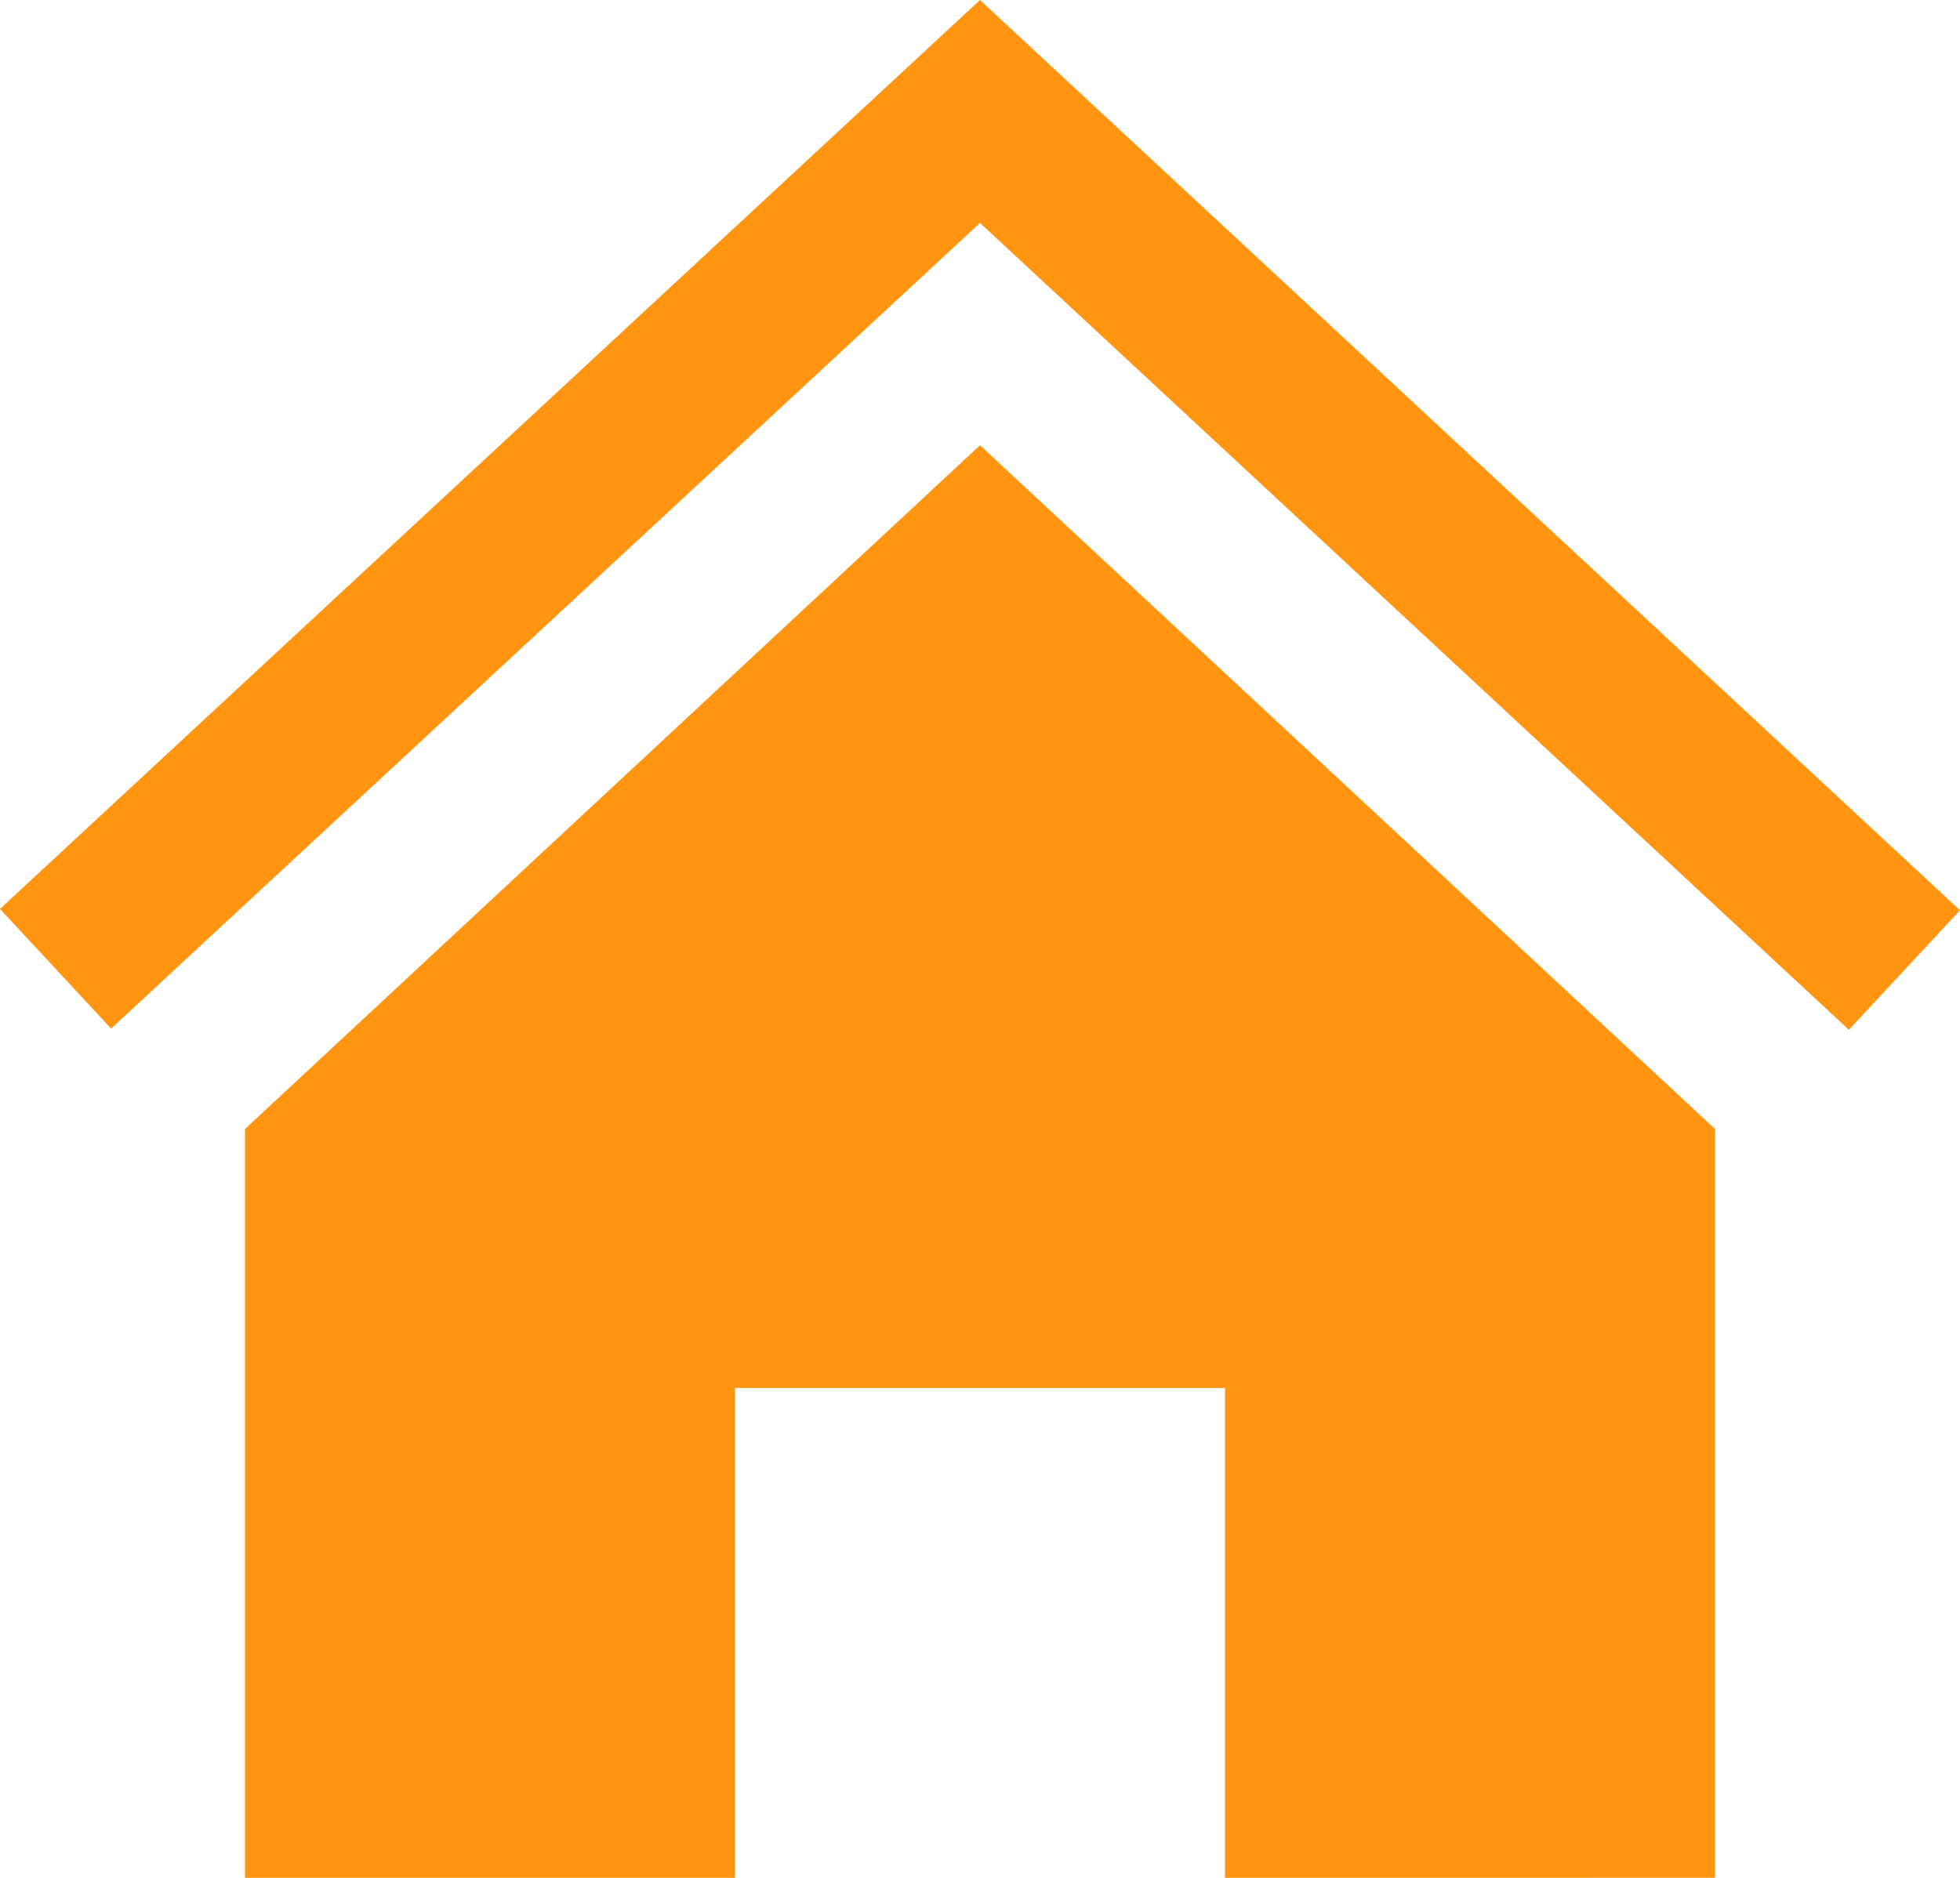 <svg xmlns="http://www.w3.org/2000/svg" width="13" height="12.458" viewBox="0 0 13 12.458"><path d="M6.5,3.954,11.375,8.49v4.968H8.125v-3.25H4.875v3.25H1.625V8.49ZM13,7.039,6.5,1,0,7.03l.737.794L6.5,2.479l5.763,5.353Z" transform="translate(0 -1)" fill="#ff9511"/></svg>
